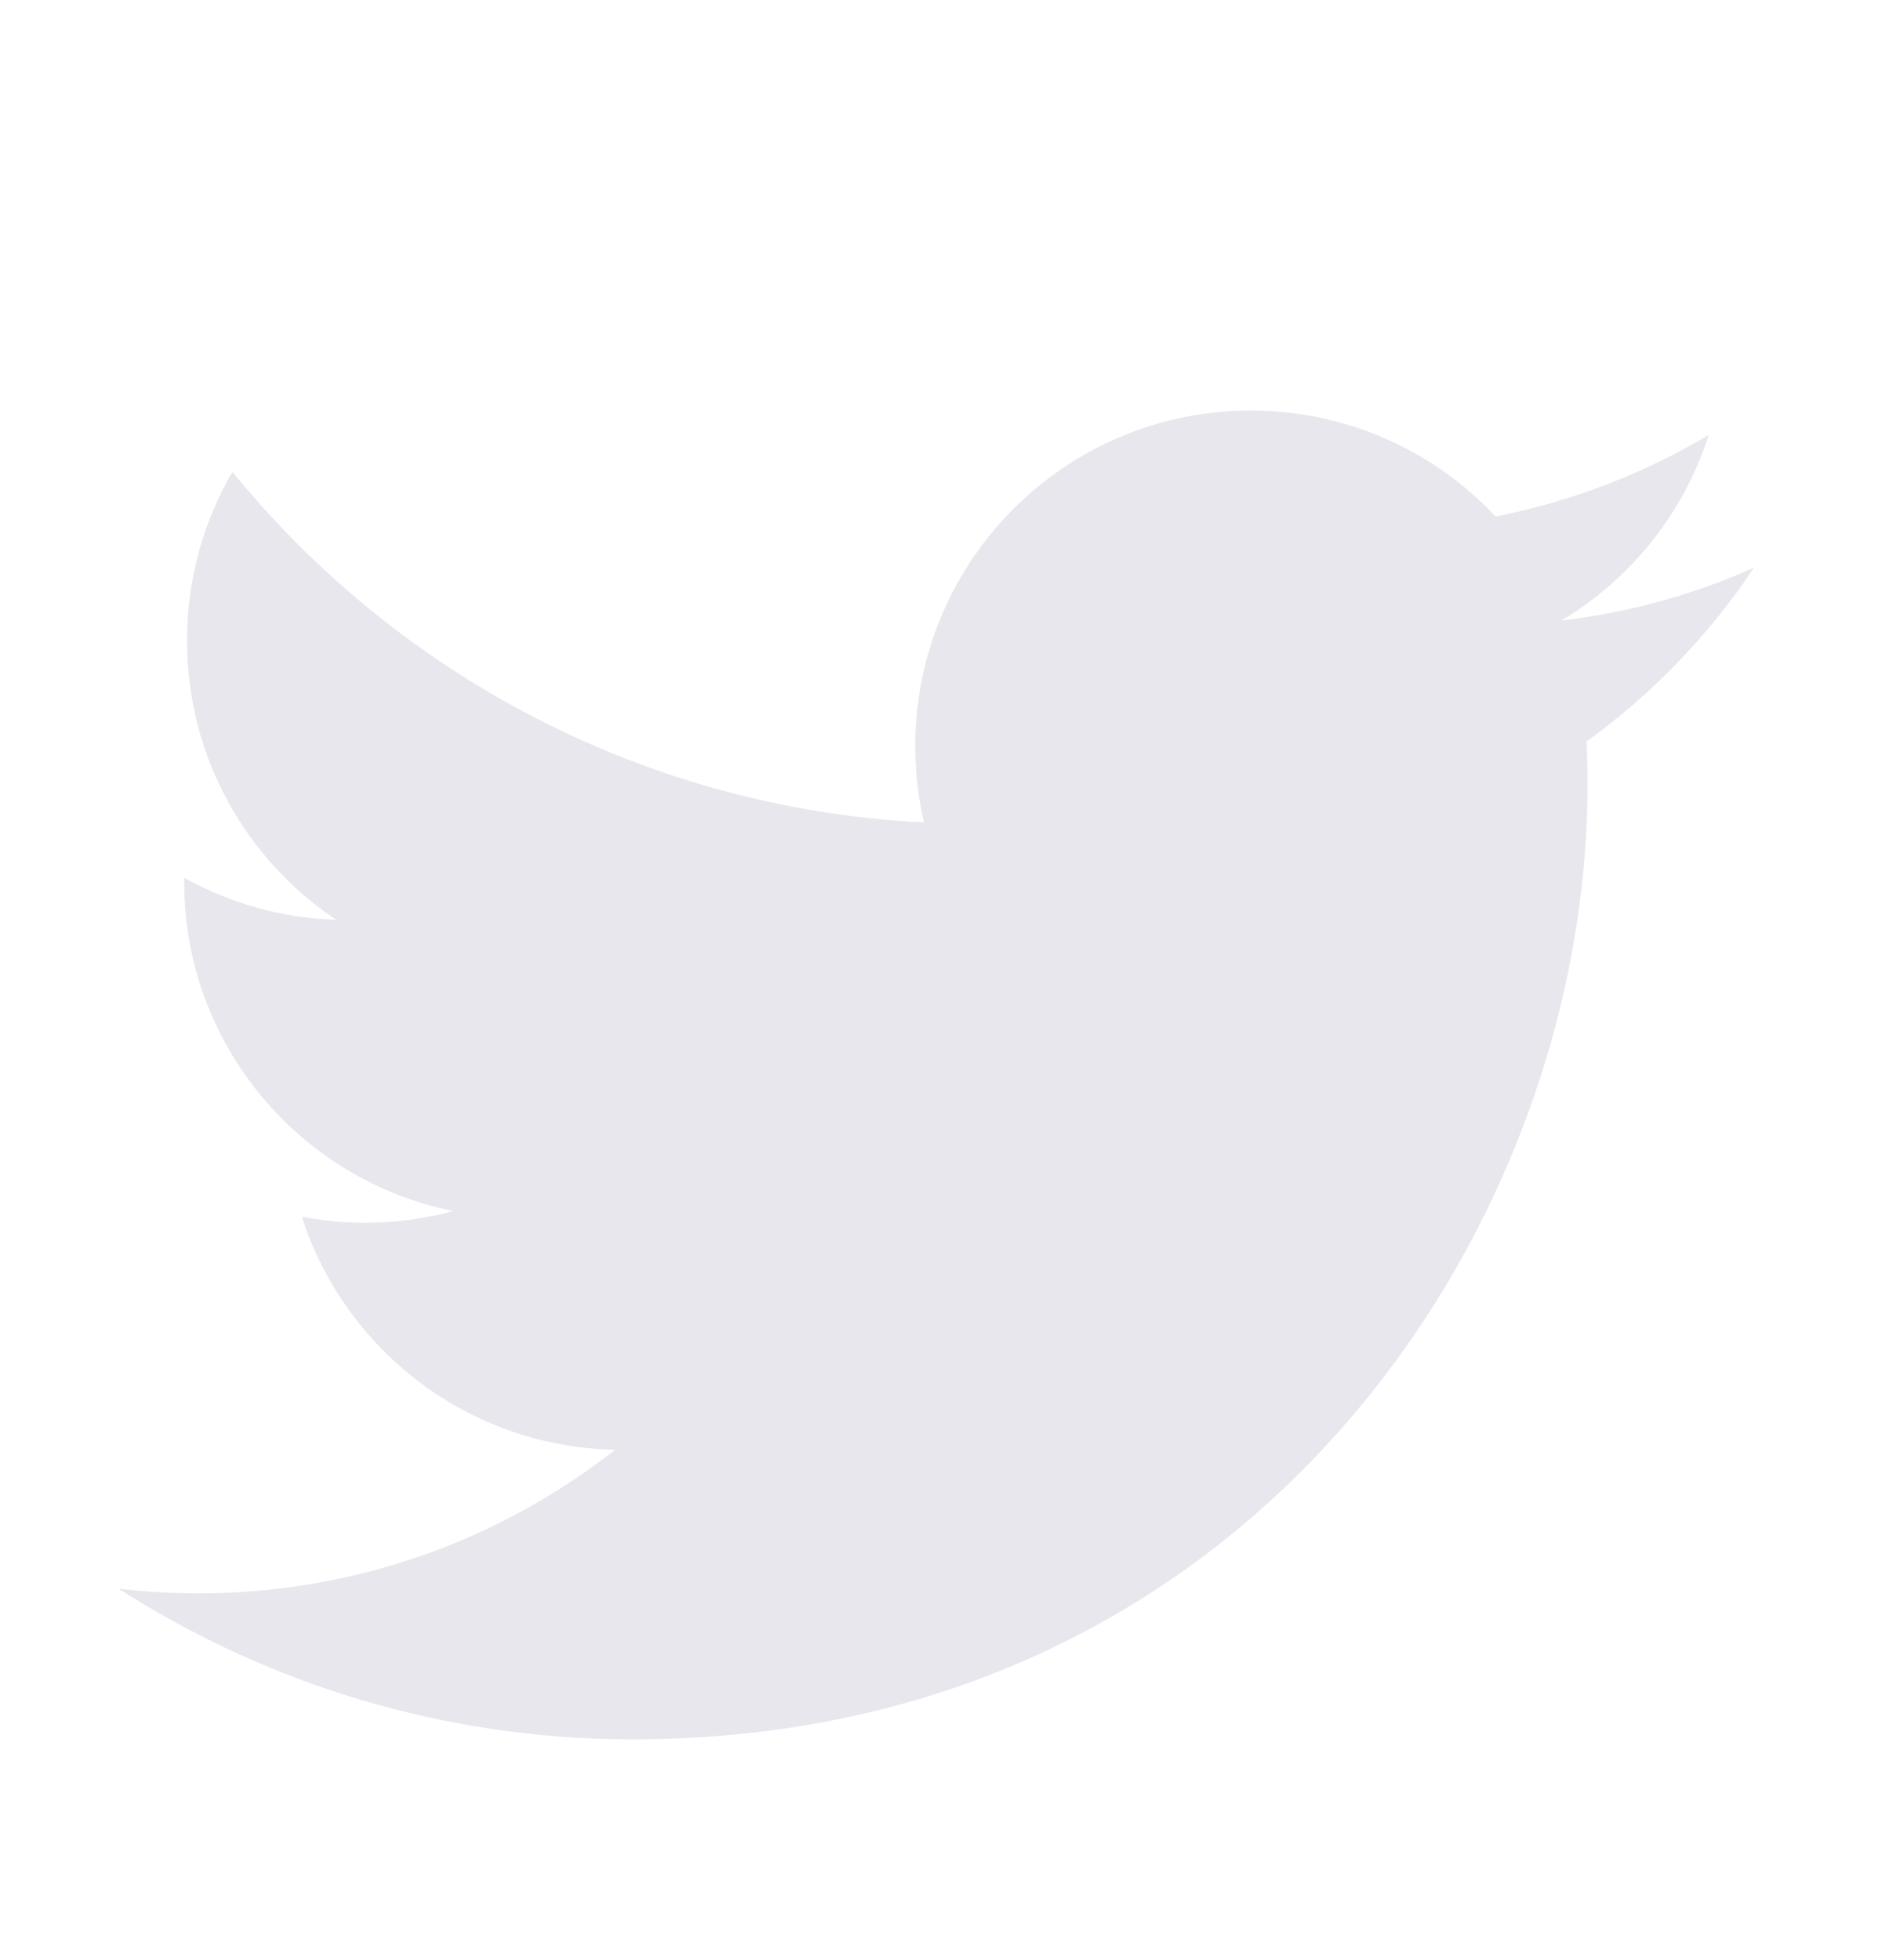 <svg viewBox="0 0 24 25" fill="none" xmlns="http://www.w3.org/2000/svg">
<path d="M22.366 7.242C21.6 7.583 20.775 7.813 19.909 7.916C20.793 7.387 21.471 6.549 21.79 5.549C20.963 6.039 20.048 6.395 19.073 6.588C18.293 5.756 17.181 5.236 15.95 5.236C13.588 5.236 11.672 7.152 11.672 9.515C11.672 9.85 11.71 10.176 11.783 10.49C8.227 10.311 5.074 8.608 2.964 6.019C2.595 6.651 2.385 7.386 2.385 8.171C2.385 9.655 3.14 10.965 4.288 11.732C3.587 11.71 2.927 11.517 2.35 11.196C2.349 11.214 2.349 11.232 2.349 11.251C2.349 13.323 3.824 15.052 5.782 15.446C5.423 15.543 5.045 15.596 4.655 15.596C4.379 15.596 4.111 15.569 3.849 15.519C4.394 17.218 5.974 18.456 7.846 18.49C6.382 19.638 4.537 20.322 2.532 20.322C2.187 20.322 1.847 20.302 1.512 20.262C3.406 21.476 5.654 22.184 8.07 22.184C15.941 22.184 20.244 15.665 20.244 10.011C20.244 9.825 20.24 9.64 20.232 9.457C21.068 8.855 21.793 8.101 22.366 7.242Z" fill="#E7E7ED"/>
</svg>
